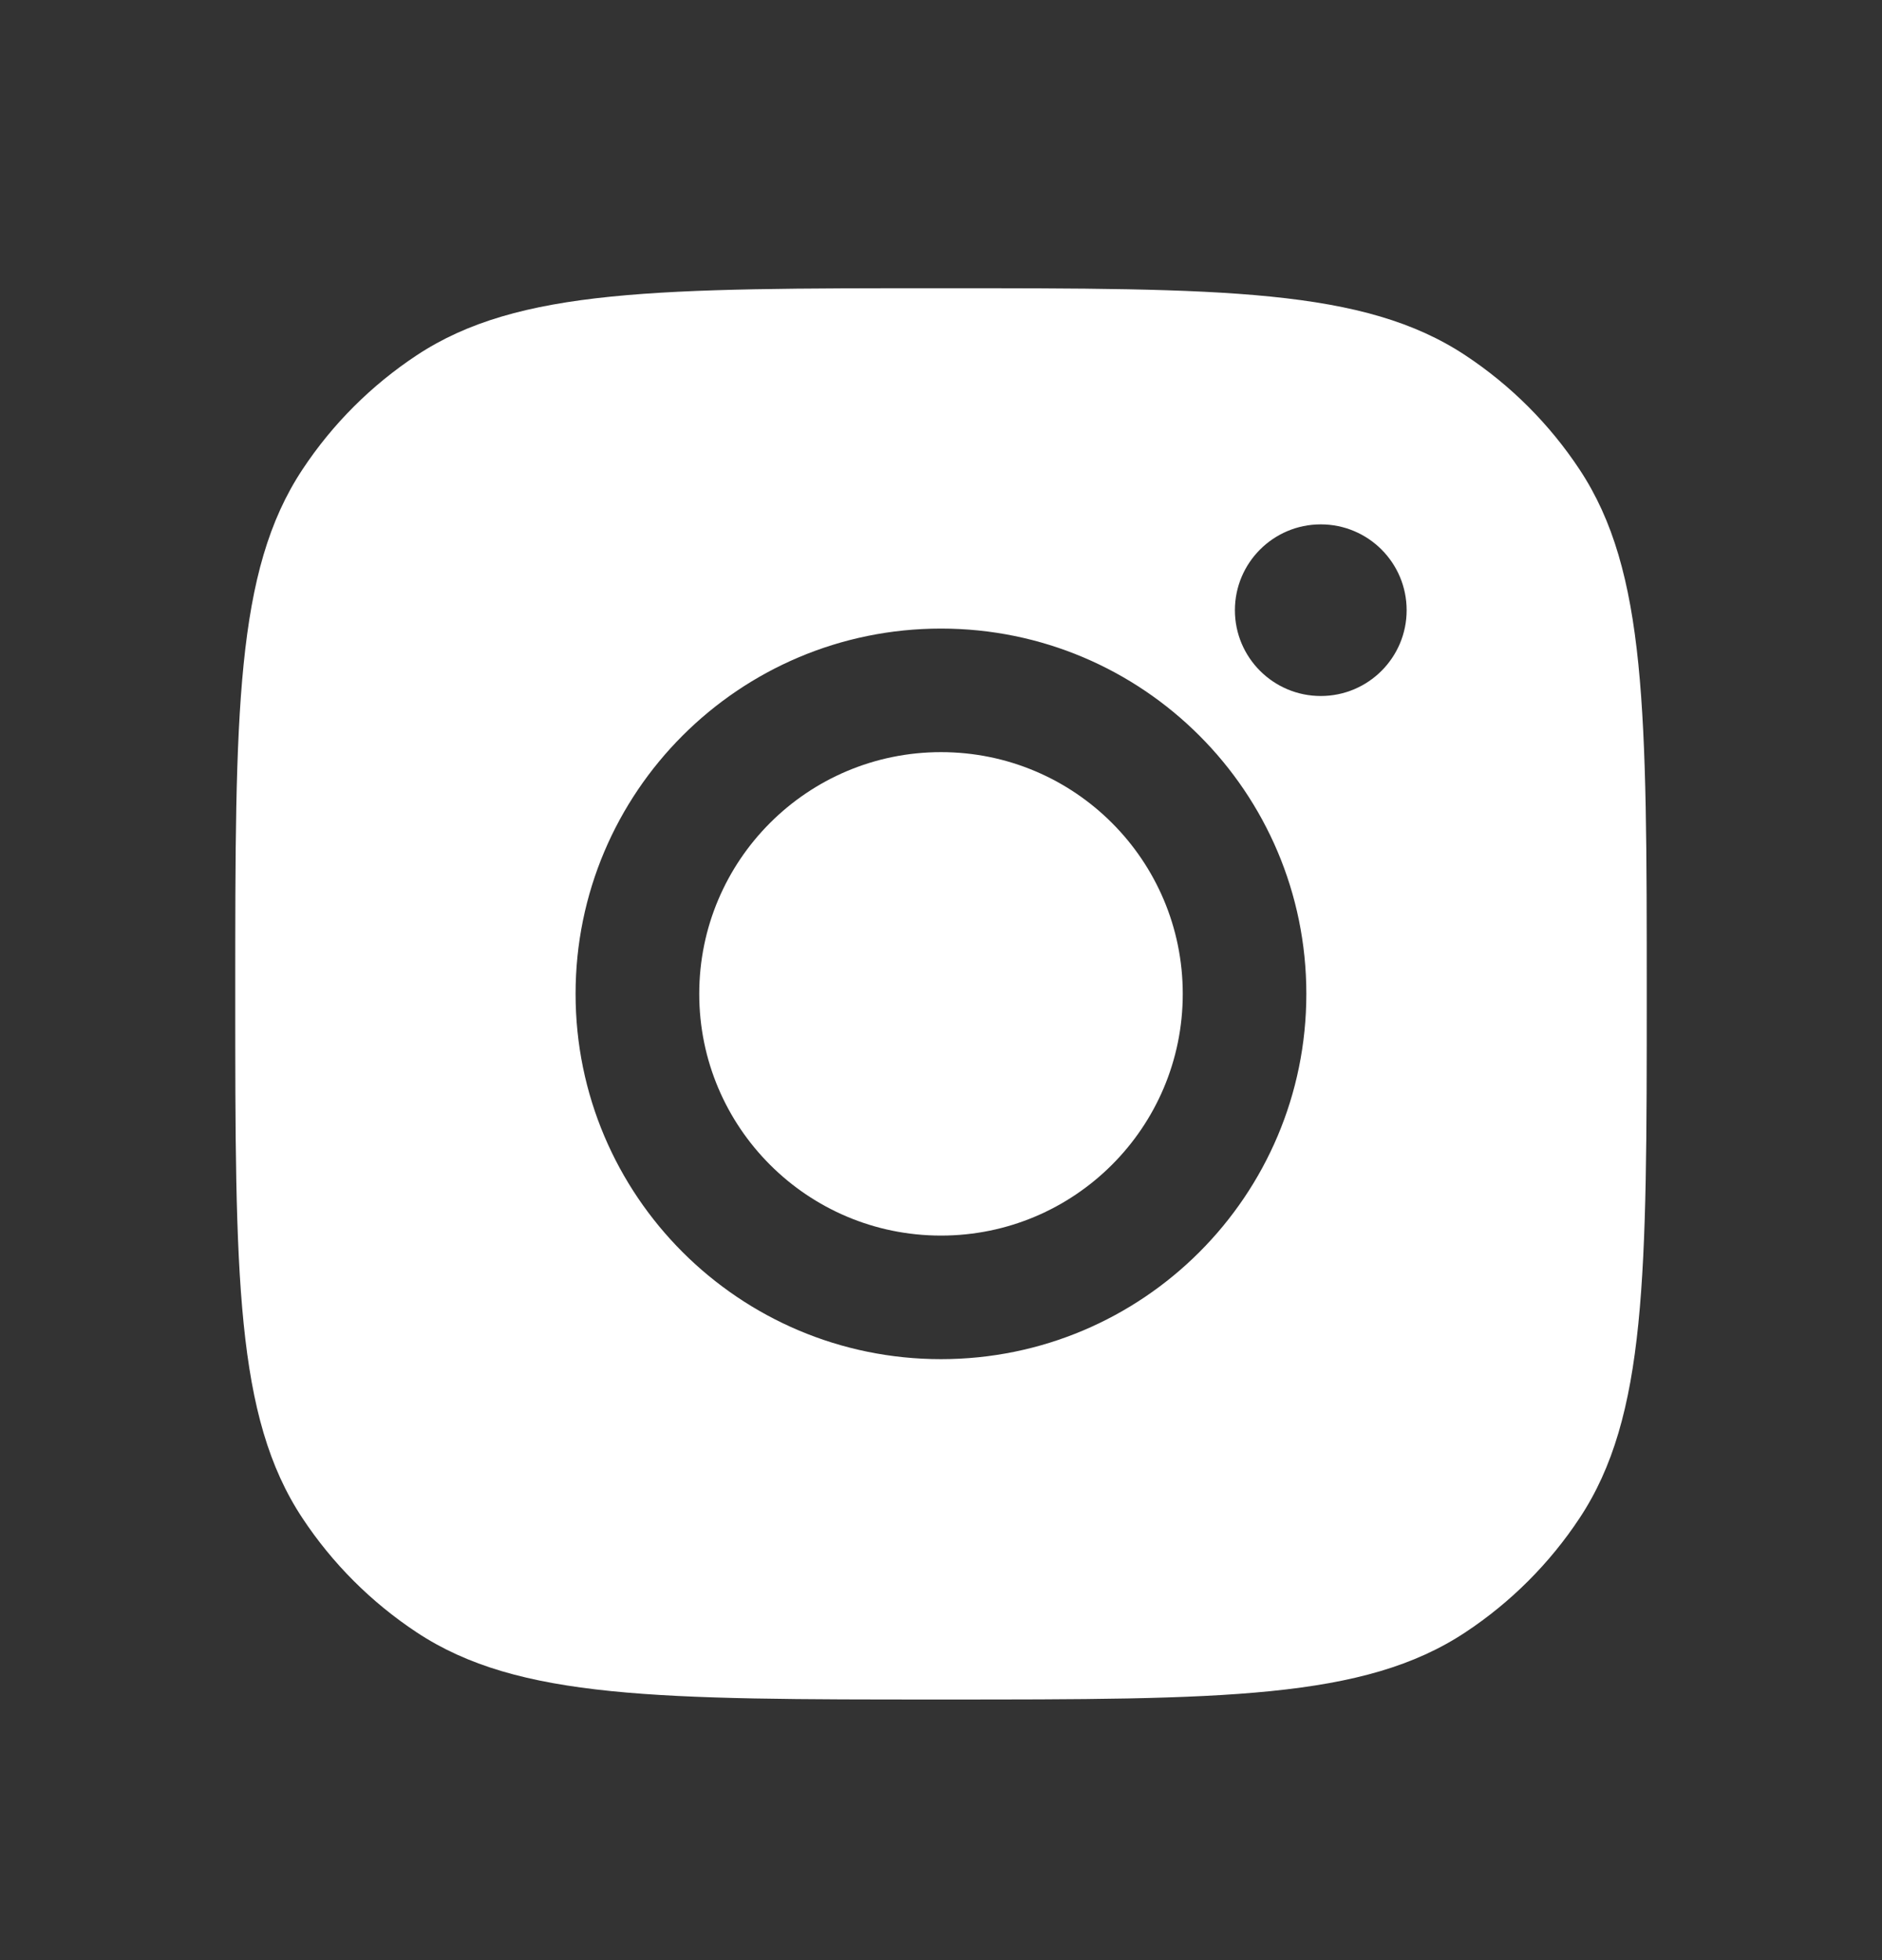 <svg width="24" height="25" viewBox="0 0 24 25" fill="none" xmlns="http://www.w3.org/2000/svg">
<rect x="0" y="0" width="24" height="25" fill="#333333" stroke="none"/>
<g id="Icon">
<g id="icon">
<path d="M12 15.759C13.703 15.759 15.083 14.379 15.083 12.676C15.083 10.973 13.703 9.593 12 9.593C10.297 9.593 8.917 10.973 8.917 12.676C8.917 14.379 10.297 15.759 12 15.759Z" fill="white"/>
<path fill-rule="evenodd" clip-rule="evenodd" d="M3 12.676C3 9.081 3 7.283 3.857 5.988C4.239 5.41 4.734 4.915 5.313 4.532C6.607 3.676 8.405 3.676 12 3.676C15.595 3.676 17.393 3.676 18.687 4.532C19.266 4.915 19.761 5.41 20.143 5.988C21 7.283 21 9.081 21 12.676C21 16.271 21 18.069 20.143 19.363C19.761 19.941 19.266 20.436 18.687 20.819C17.393 21.676 15.595 21.676 12 21.676C8.405 21.676 6.607 21.676 5.313 20.819C4.734 20.436 4.239 19.941 3.857 19.363C3 18.069 3 16.271 3 12.676ZM16.659 12.676C16.659 15.249 14.573 17.335 12 17.335C9.427 17.335 7.34 15.249 7.34 12.676C7.34 10.103 9.427 8.017 12 8.017C14.573 8.017 16.659 10.103 16.659 12.676ZM16.843 8.877C17.448 8.877 17.938 8.387 17.938 7.783C17.938 7.178 17.448 6.688 16.843 6.688C16.239 6.688 15.748 7.178 15.748 7.783C15.748 8.387 16.239 8.877 16.843 8.877Z" fill="white"/>
</g>
</g>
</svg>
